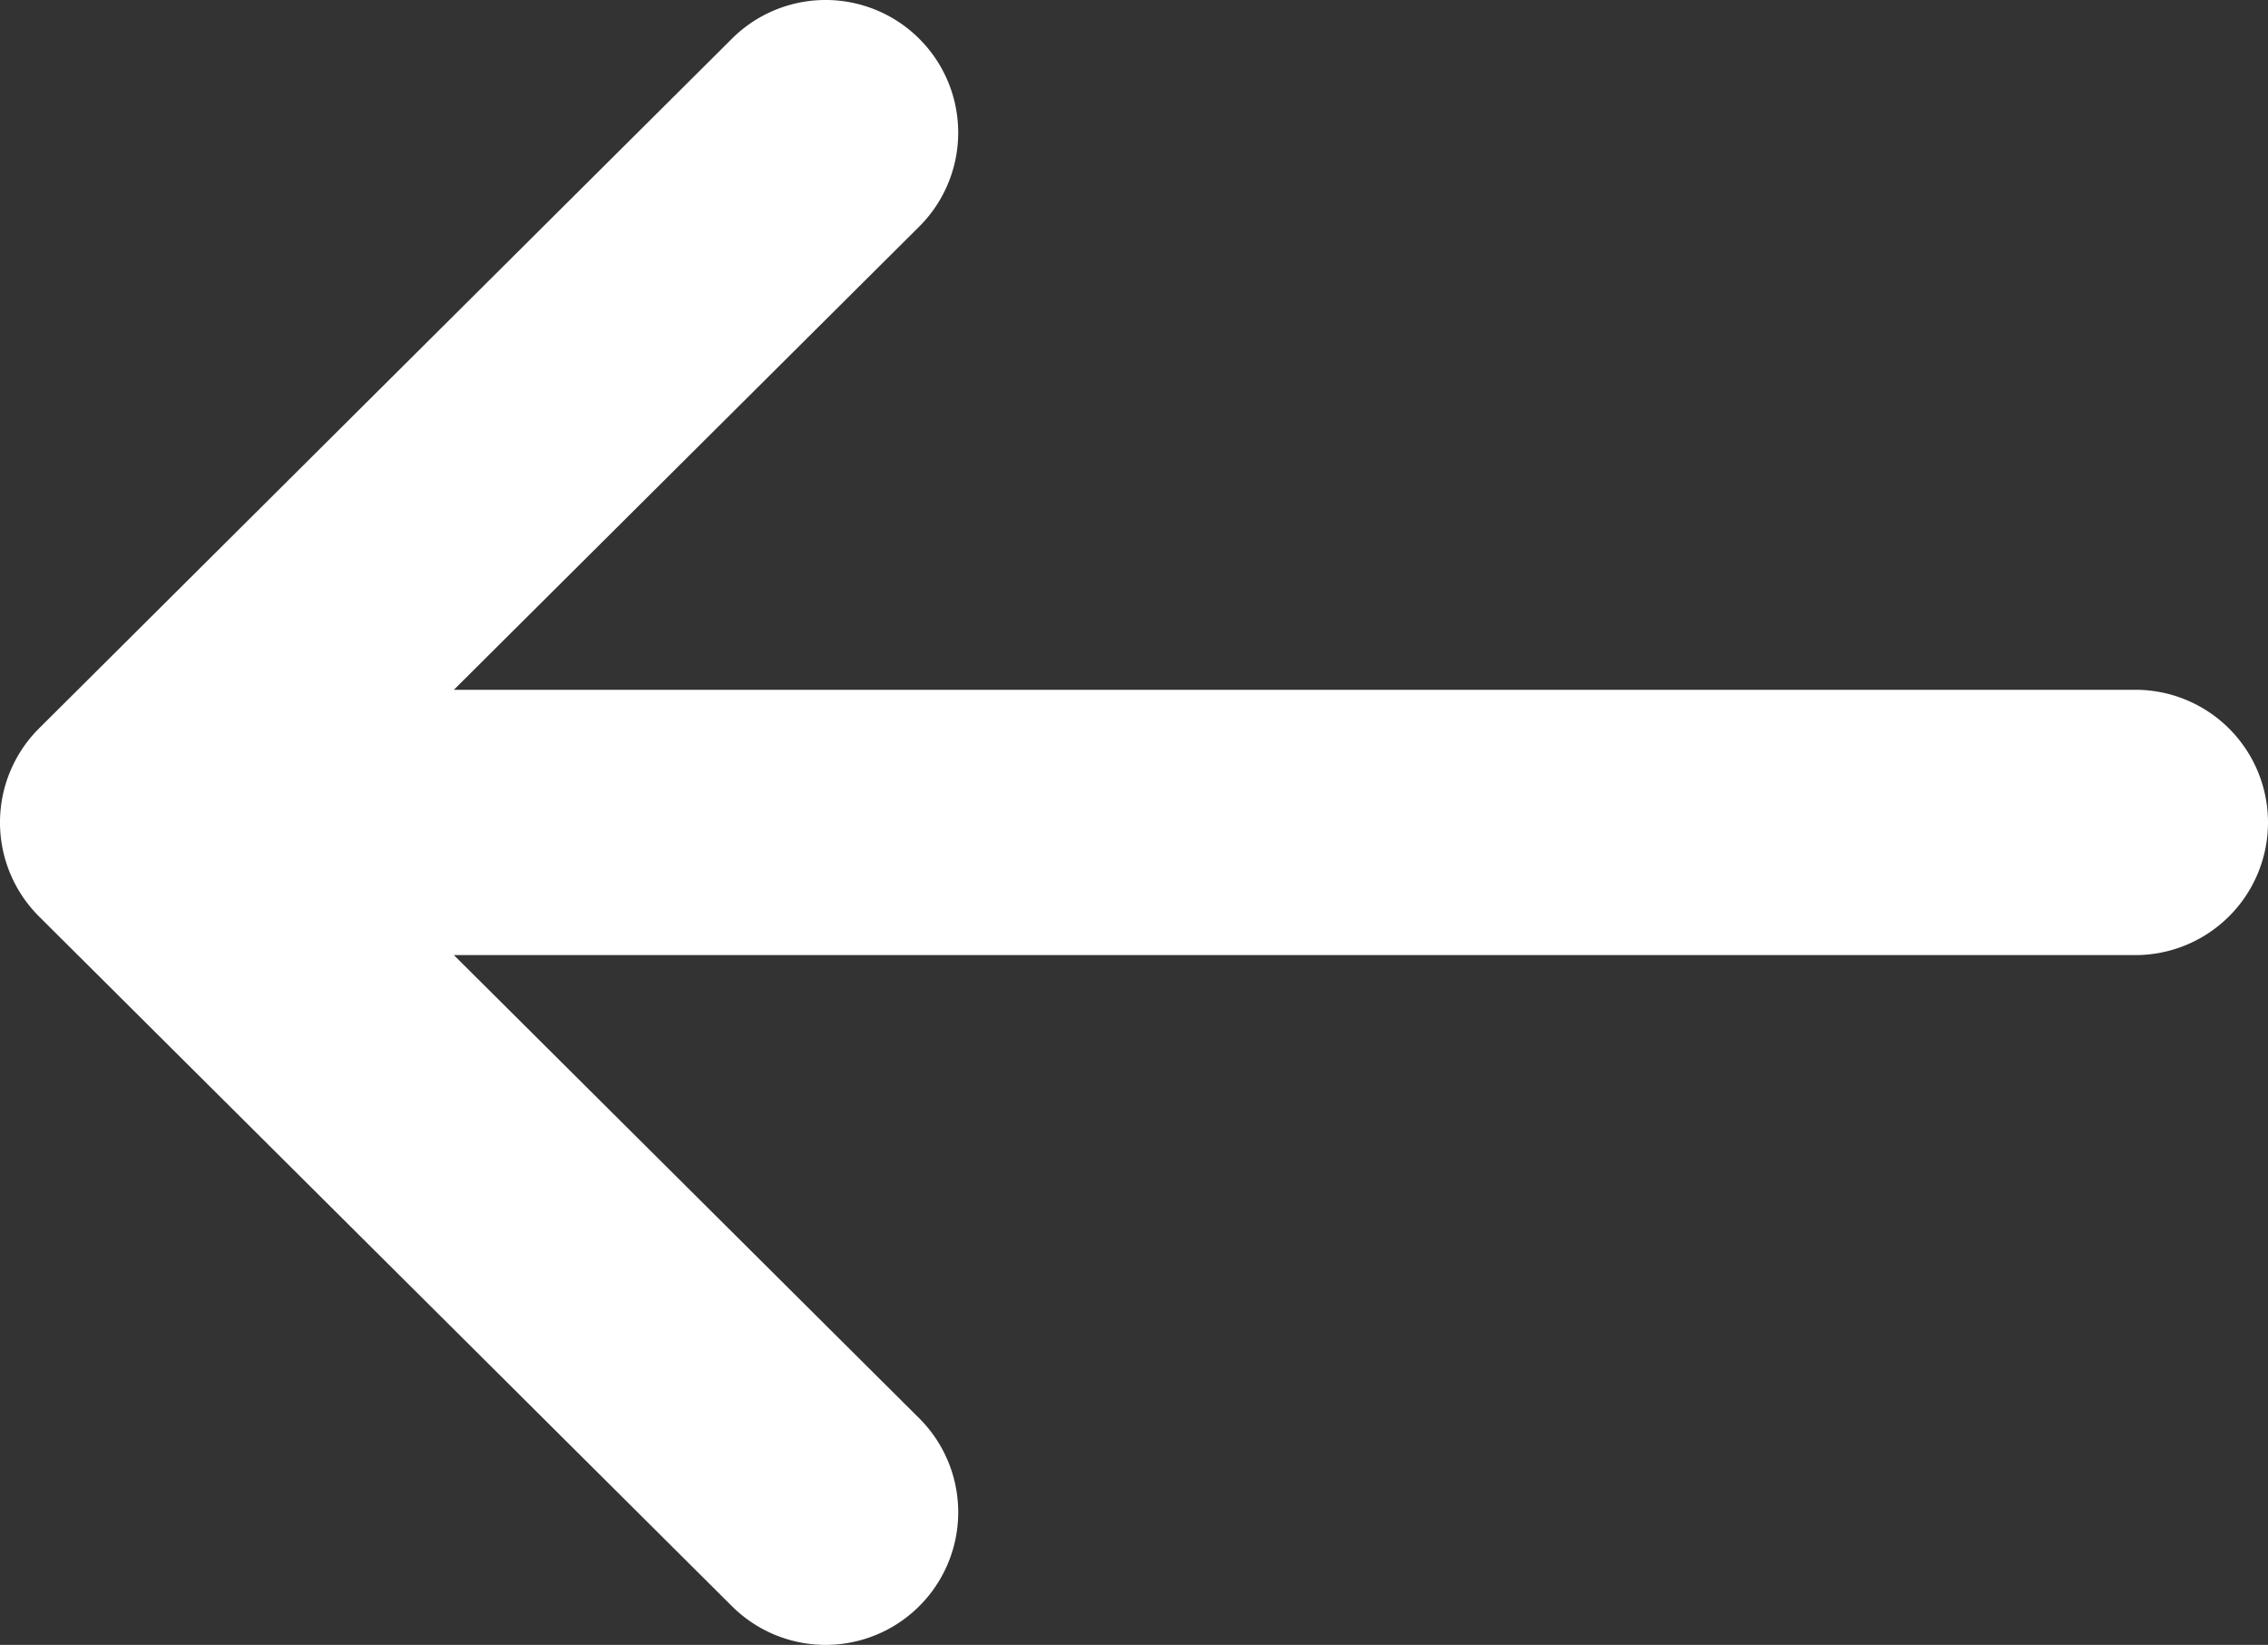 <svg xmlns="http://www.w3.org/2000/svg" width="342" height="248" viewBox="0 0 342 248">
  <rect x="0" y="0" width="342" height="248" fill="#333333" stroke="none"/>
  <g id="arrow_1_" data-name="arrow (1)" transform="translate(512 380) rotate(180)">
    <g id="Group_4120" data-name="Group 4120">
      <path id="Path_8497" data-name="Path 8497" d="M506.134,241.843c-.006-.006-.011-.013-.018-.019l-104.5-104a20,20,0,0,0-28.218,28.352L443.558,236H190a20,20,0,0,0,0,40H443.557L373.4,345.824a20,20,0,0,0,28.218,28.352l104.5-104c.006-.006.011-.013.018-.019A20.017,20.017,0,0,0,506.134,241.843Z" fill="#fff"/>
    </g>
  </g>
</svg>

